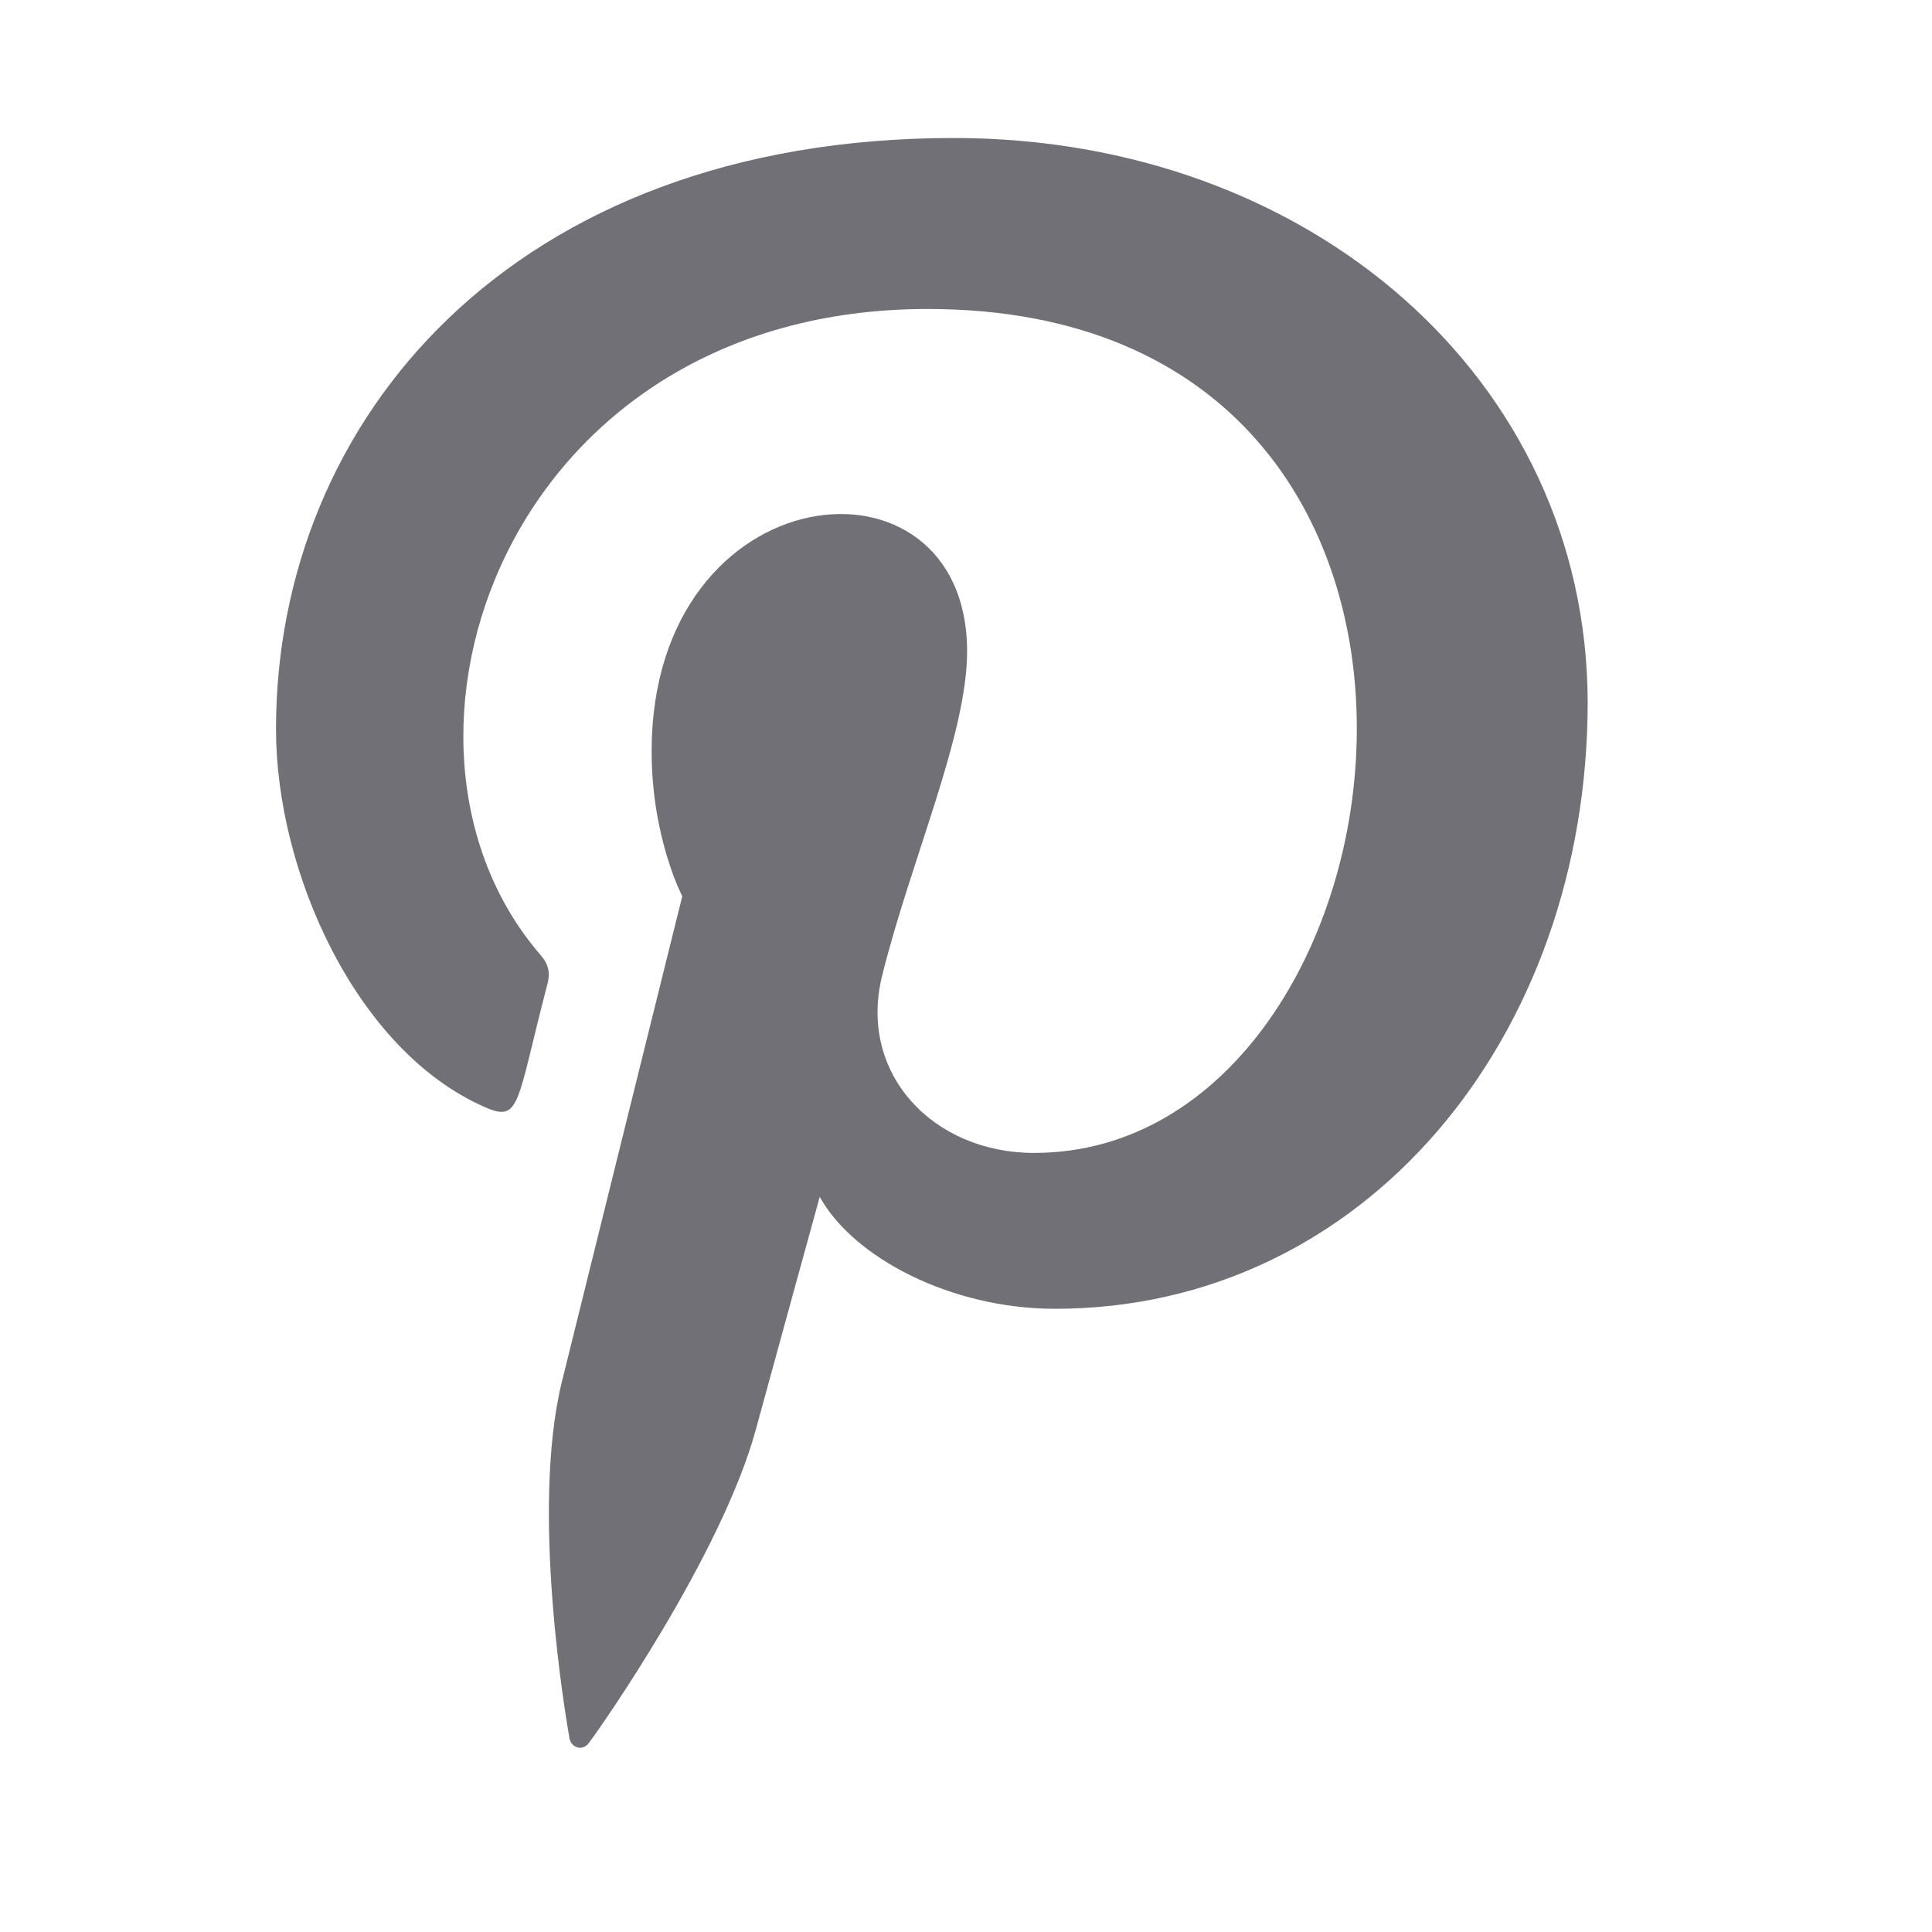 <svg width="28" height="28" viewBox="0 0 28 28" fill="none" xmlns="http://www.w3.org/2000/svg">
<path d="M13.823 2C7.409 2.001 4 6.098 4 10.566C4 12.638 5.161 15.223 7.02 16.042C7.551 16.28 7.48 15.989 7.937 14.249C7.973 14.105 7.954 13.979 7.837 13.844C5.18 10.779 7.319 4.478 13.444 4.478C22.309 4.478 20.652 16.709 14.986 16.709C13.526 16.709 12.438 15.566 12.782 14.151C13.199 12.467 14.016 10.656 14.016 9.441C14.016 6.381 9.444 6.835 9.444 10.89C9.444 12.143 9.888 12.989 9.888 12.989C9.888 12.989 8.417 18.915 8.144 20.022C7.682 21.896 8.207 24.93 8.253 25.191C8.281 25.335 8.443 25.381 8.533 25.262C8.679 25.073 10.457 22.543 10.955 20.715C11.136 20.049 11.88 17.346 11.88 17.346C12.37 18.229 13.784 18.968 15.29 18.968C19.771 18.968 23.01 15.041 23.01 10.168C22.994 5.496 18.984 2 13.823 2V2Z" fill="#707076"/>
</svg>
